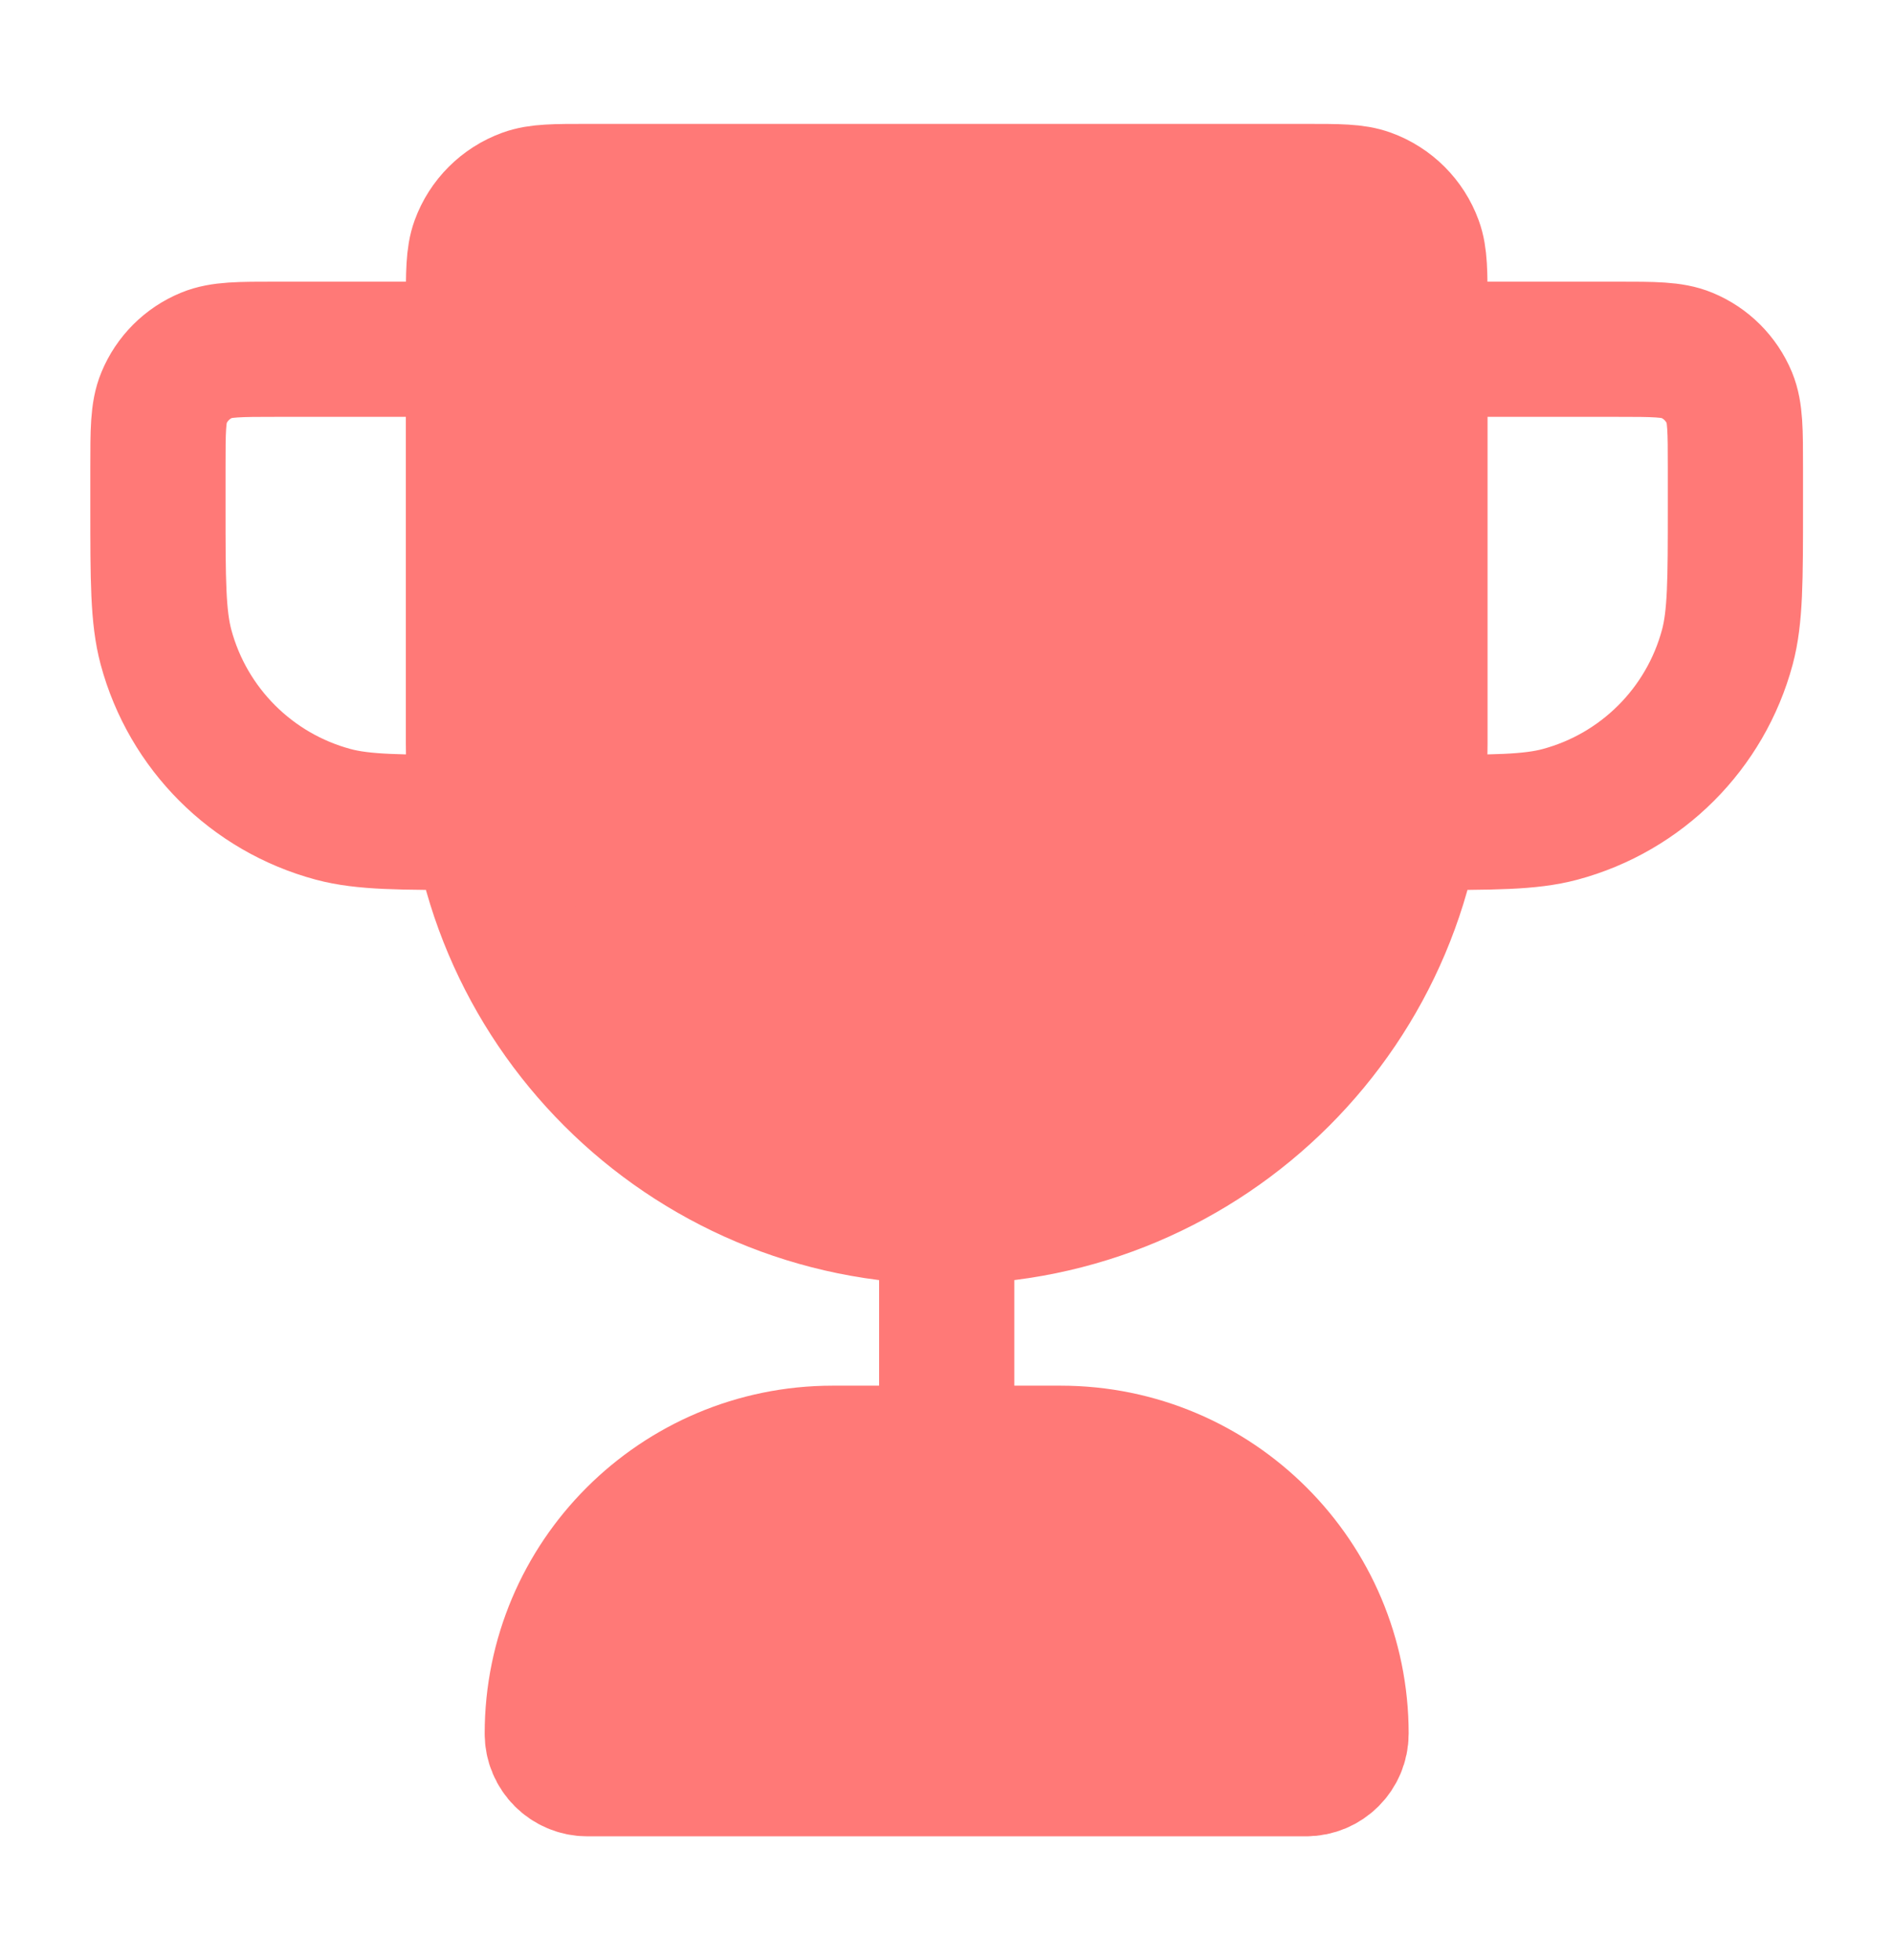 <svg width="28" height="29" viewBox="0 0 28 29" fill="none" xmlns="http://www.w3.org/2000/svg">
<path d="M7.003 4.519C7.003 4.036 7.003 3.794 7.073 3.601C7.191 3.277 7.446 3.022 7.77 2.904C7.964 2.833 8.205 2.833 8.688 2.833H19.317C19.8 2.833 20.042 2.833 20.235 2.904C20.559 3.022 20.814 3.277 20.932 3.601C21.003 3.794 21.003 4.036 21.003 4.519V11C21.003 14.866 17.869 18 14.003 18C10.137 18 7.003 14.866 7.003 11V4.519Z" fill="#FF7977"/>
<path d="M8.169 25.648C8.169 23.357 10.027 21.5 12.317 21.5H15.688C17.979 21.5 19.836 23.357 19.836 25.648C19.836 25.935 19.604 26.167 19.317 26.167H8.688C8.401 26.167 8.169 25.935 8.169 25.648Z" fill="#FF7977"/>
<path d="M14.003 18C10.137 18 7.003 14.866 7.003 11V4.519C7.003 4.036 7.003 3.794 7.073 3.601C7.191 3.277 7.446 3.022 7.77 2.904C7.964 2.833 8.205 2.833 8.688 2.833H19.317C19.8 2.833 20.042 2.833 20.235 2.904C20.559 3.022 20.814 3.277 20.932 3.601C21.003 3.794 21.003 4.036 21.003 4.519V11C21.003 14.866 17.869 18 14.003 18ZM14.003 18V21.5M21.003 5.167H23.919C24.463 5.167 24.735 5.167 24.949 5.256C25.235 5.374 25.462 5.601 25.581 5.887C25.669 6.101 25.669 6.373 25.669 6.917V7.5C25.669 8.585 25.669 9.128 25.55 9.573C25.226 10.78 24.283 11.724 23.075 12.048C22.63 12.167 22.088 12.167 21.003 12.167M7.003 5.167H4.086C3.542 5.167 3.271 5.167 3.056 5.256C2.77 5.374 2.543 5.601 2.425 5.887C2.336 6.101 2.336 6.373 2.336 6.917V7.5C2.336 8.585 2.336 9.128 2.455 9.573C2.779 10.78 3.722 11.724 4.93 12.048C5.375 12.167 5.918 12.167 7.003 12.167M8.688 26.167H19.317C19.604 26.167 19.836 25.935 19.836 25.648C19.836 23.357 17.979 21.5 15.688 21.5H12.317C10.027 21.5 8.169 23.357 8.169 25.648C8.169 25.935 8.401 26.167 8.688 26.167Z" stroke="#FF7977" stroke-width="2" stroke-linecap="round" stroke-linejoin="round"/>
</svg>
